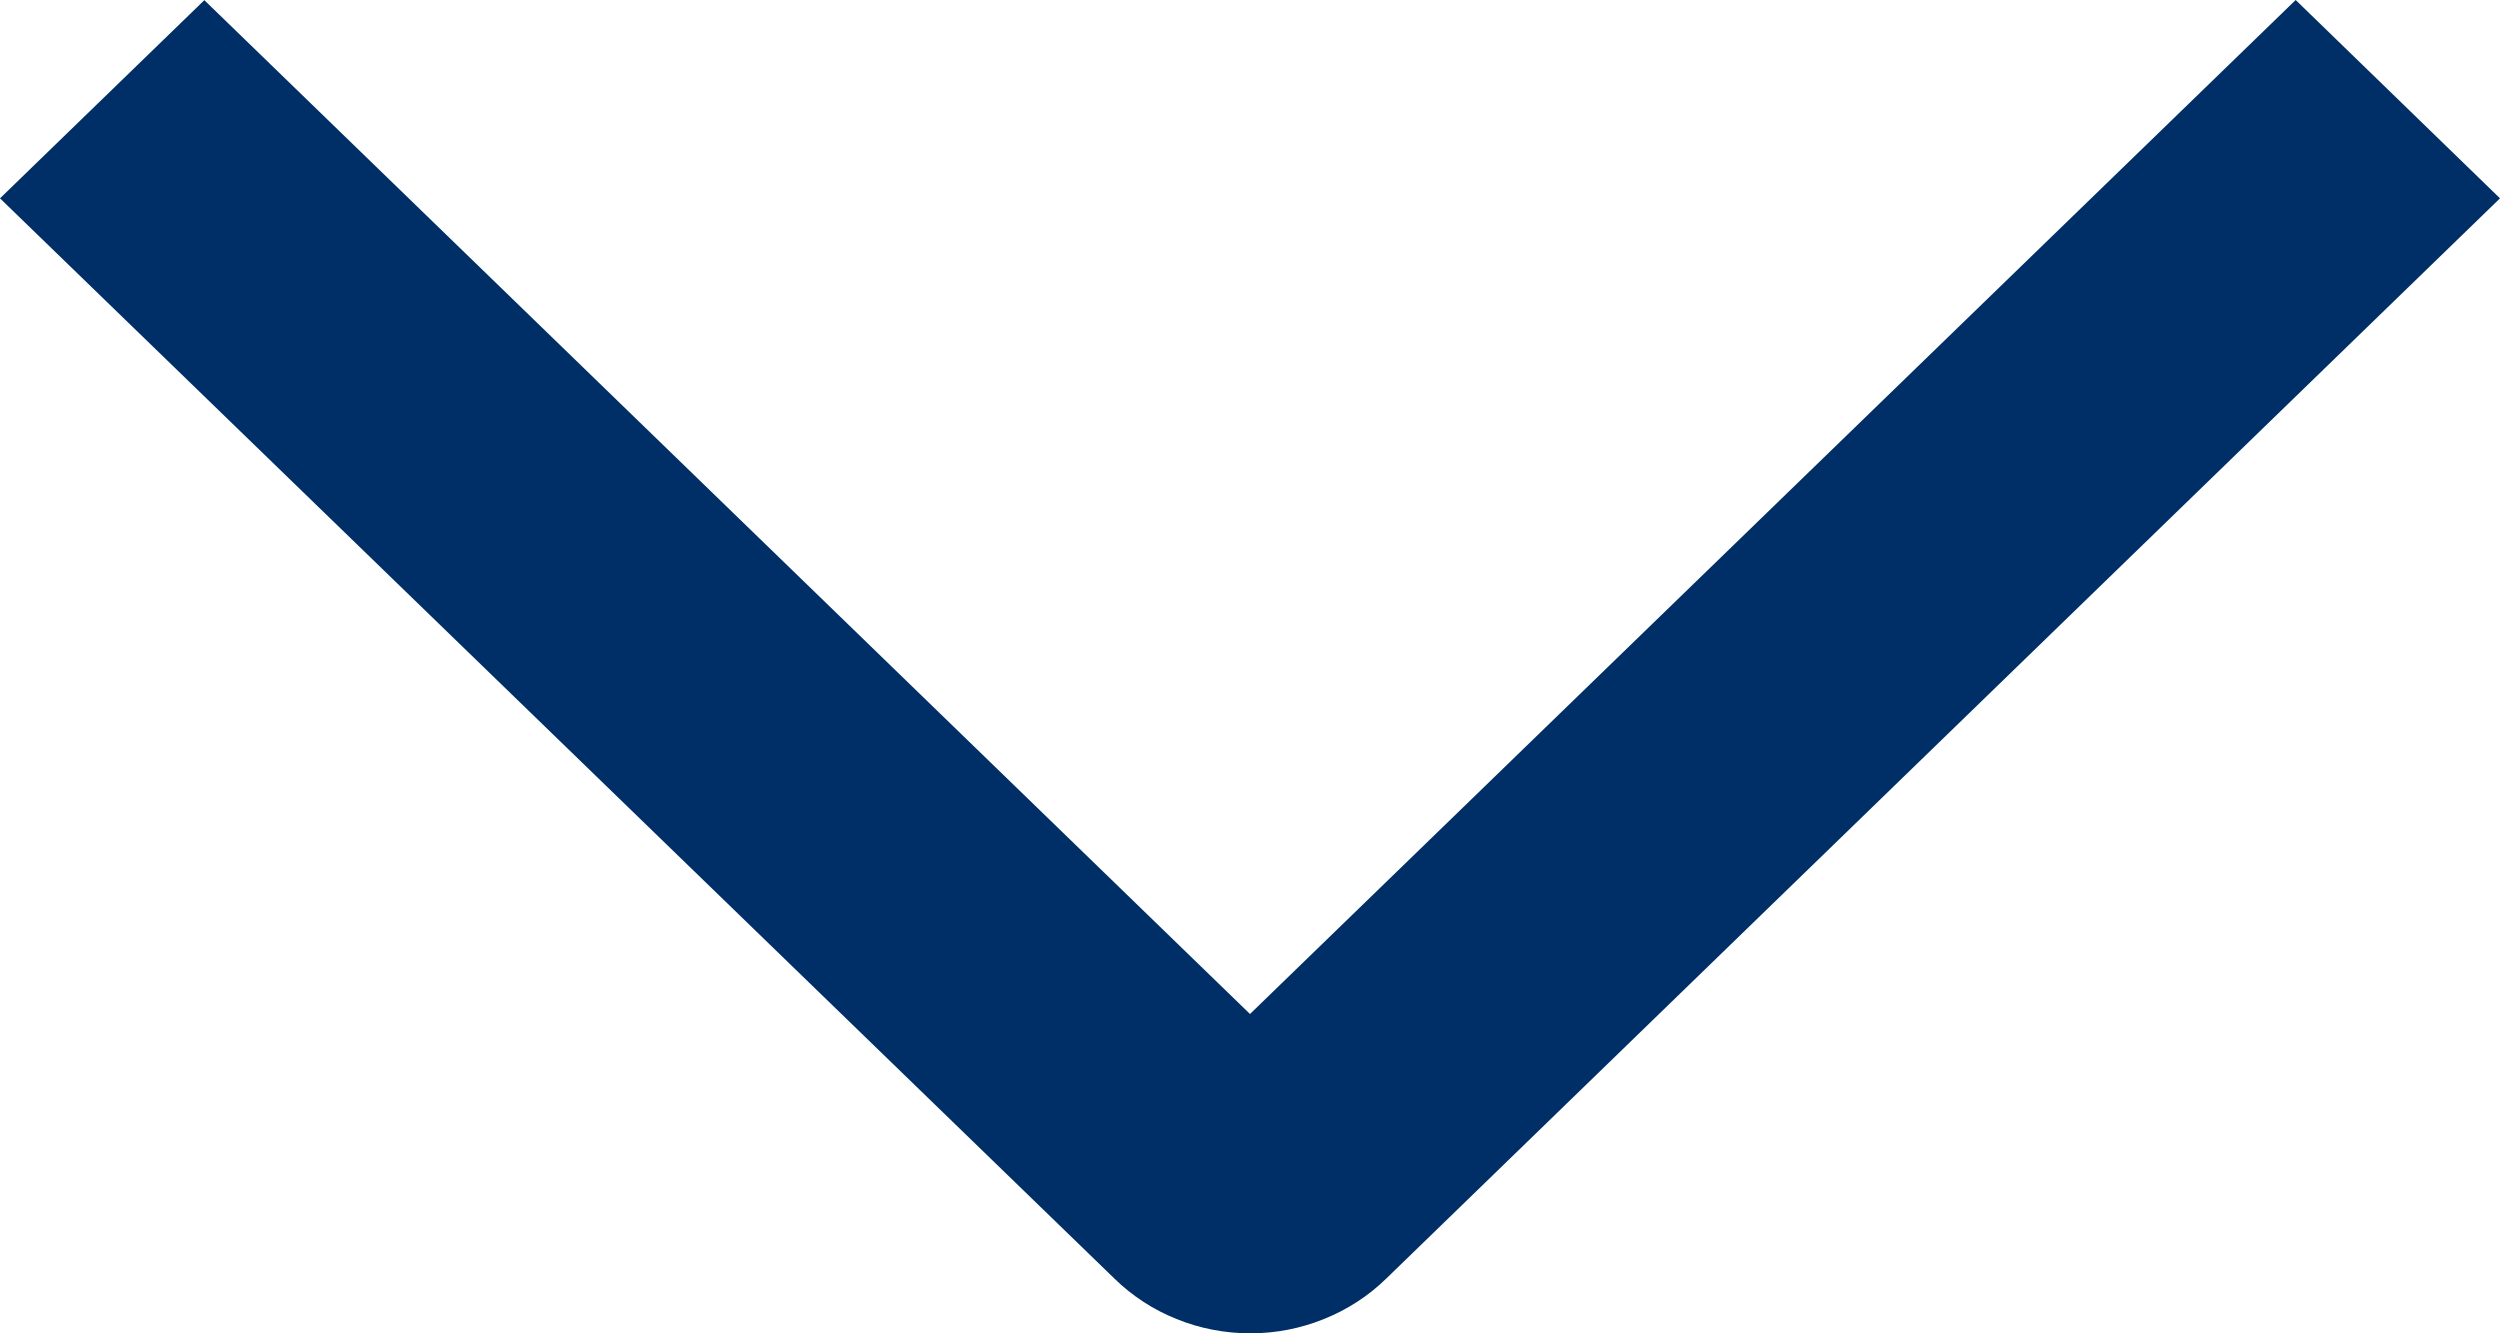<?xml version="1.0" encoding="UTF-8"?> <svg xmlns="http://www.w3.org/2000/svg" width="15" height="8" viewBox="0 0 15 8" fill="none"><path d="M13.774 1.23787e-07L15 1.19L8.319 7.67C8.212 7.775 8.084 7.858 7.944 7.914C7.804 7.971 7.654 8 7.502 8C7.35 8 7.199 7.971 7.059 7.914C6.919 7.858 6.792 7.775 6.685 7.67L0 1.19L1.226 0.001L7.5 6.084L13.774 1.23787e-07Z" fill="#002F68"></path></svg> 